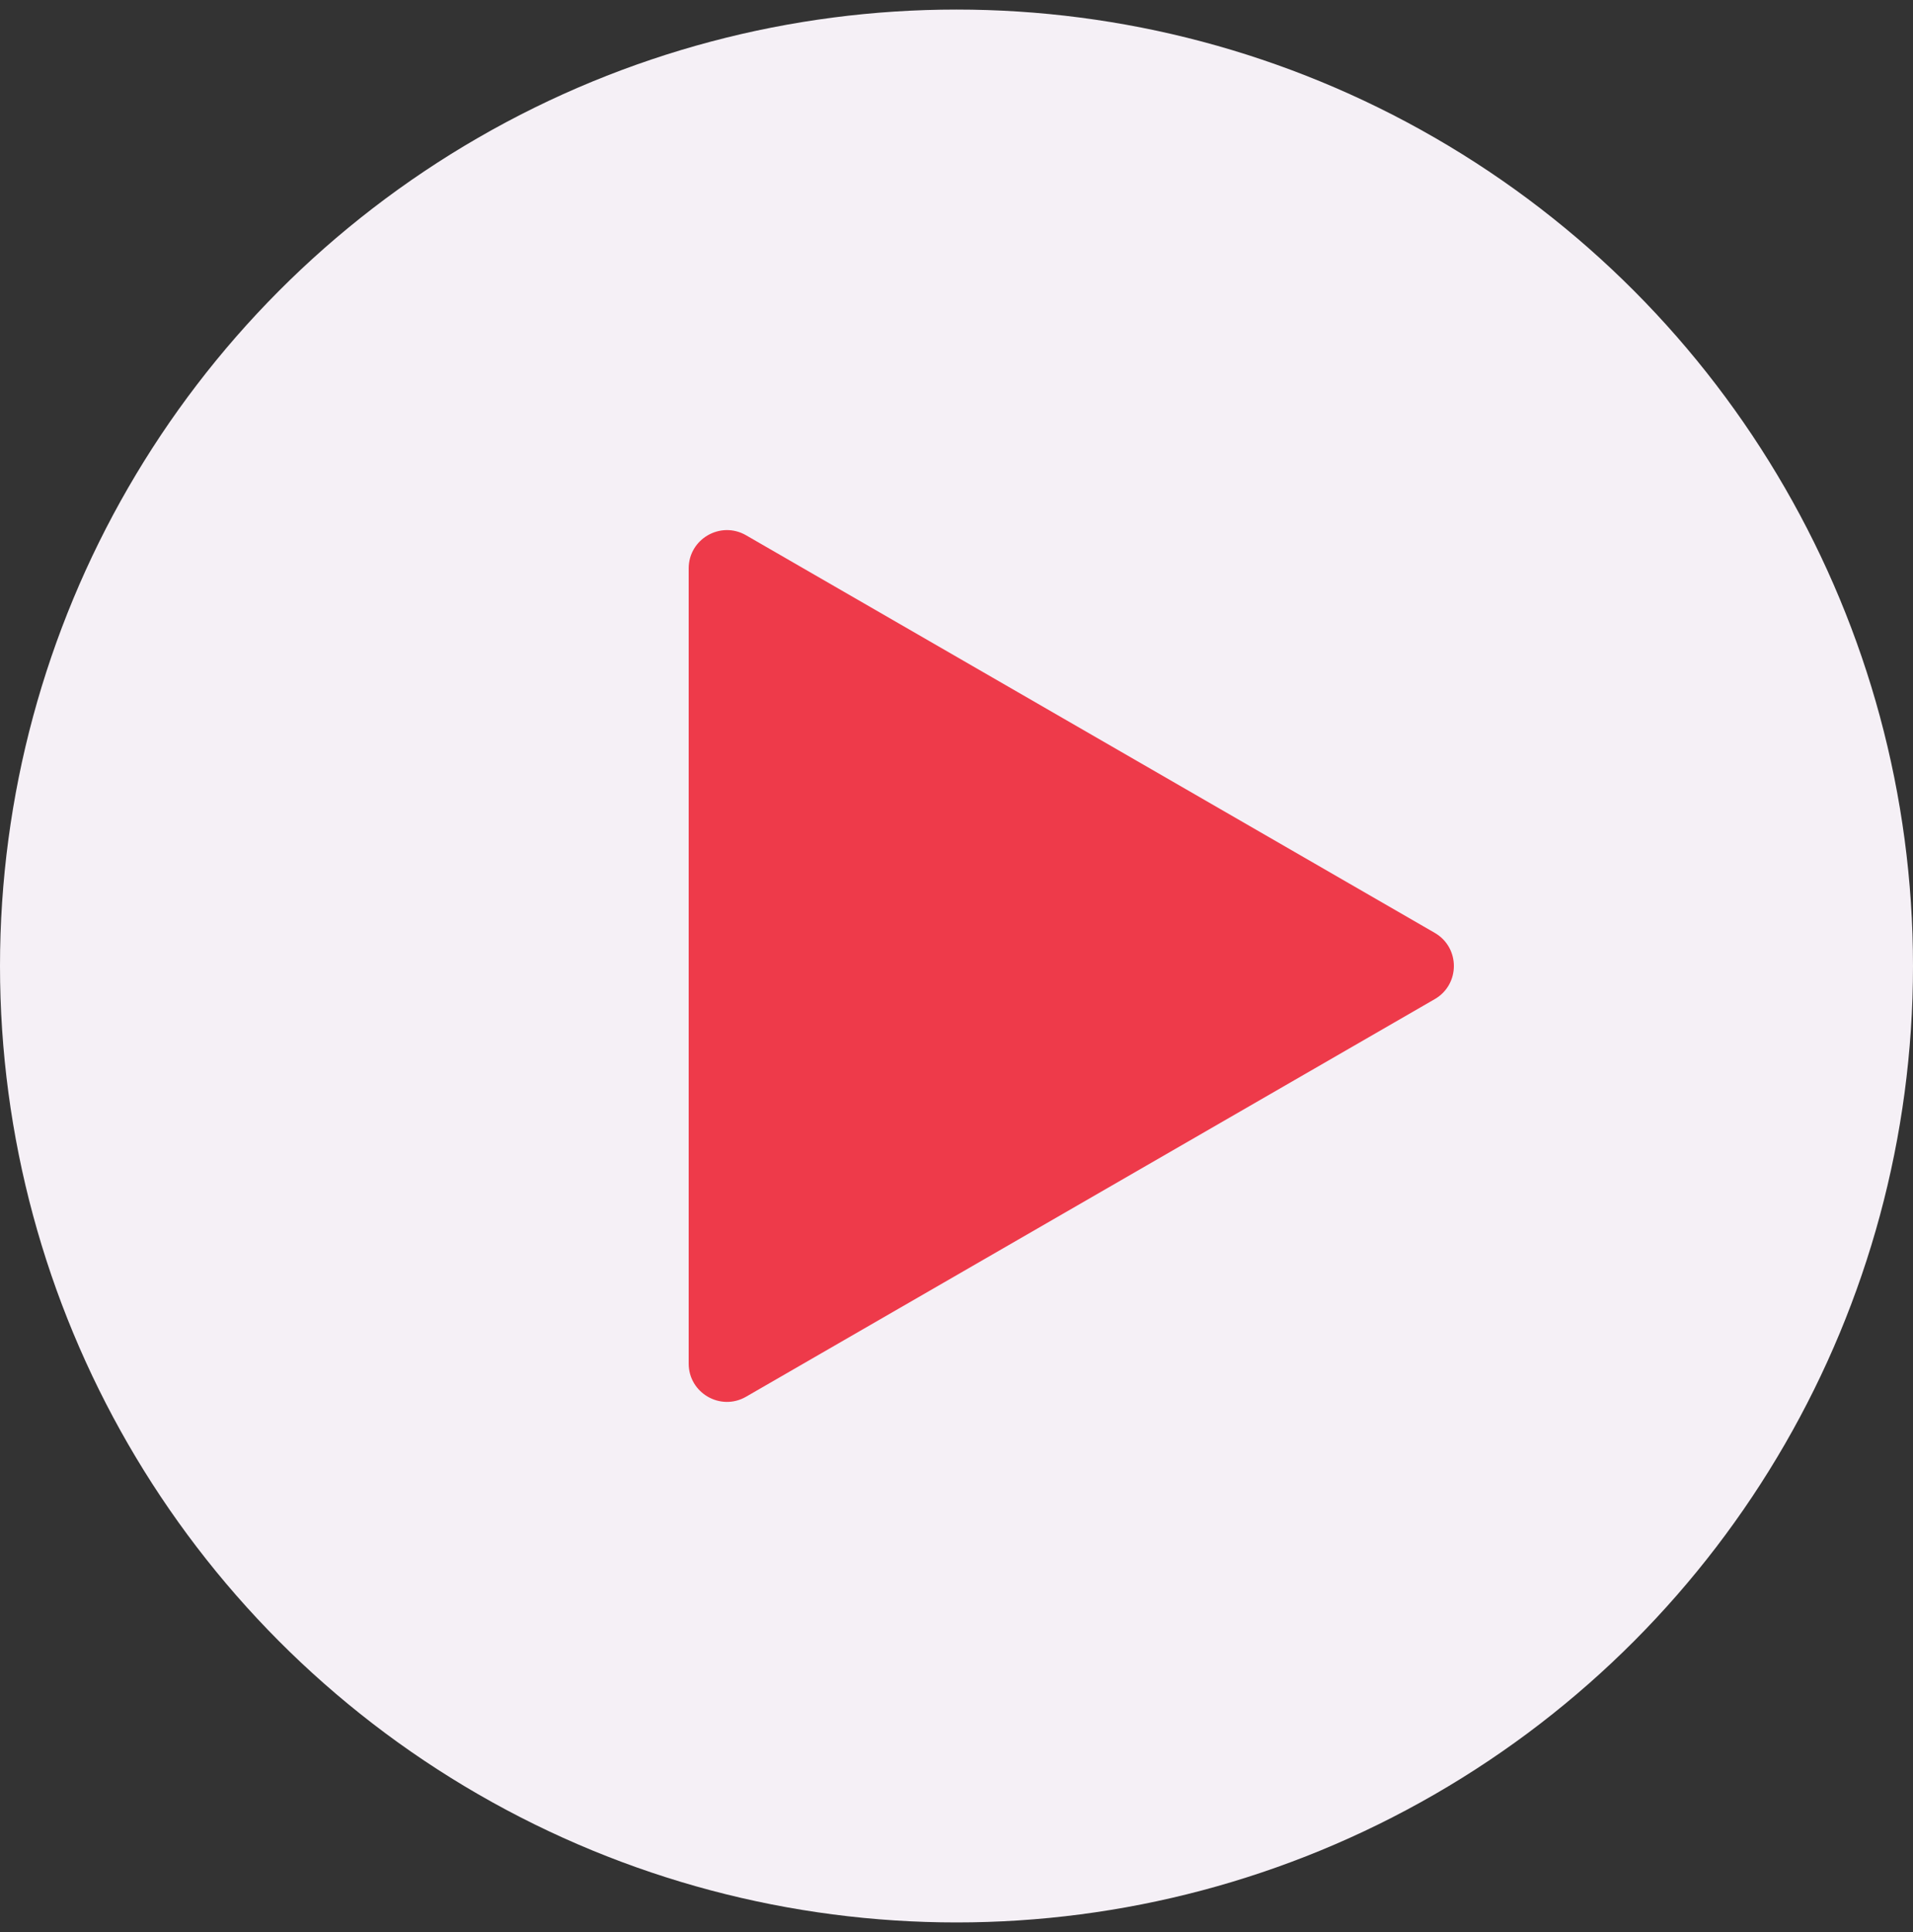 <svg width="100" height="101" viewBox="0 0 100 101" fill="none" xmlns="http://www.w3.org/2000/svg">
<rect x="0" y="0" width="100" height="101" fill="#333333" stroke="none"/>
<circle cx="50" cy="50.5" r="50" fill="#F5F0F6"/>
<path d="M75 48.768C76.333 49.538 76.333 51.462 75 52.232L39 73.017C37.667 73.787 36 72.824 36 71.285V29.715C36 28.176 37.667 27.213 39 27.983L75 48.768Z" fill="#EE3A4A"/>
</svg>
